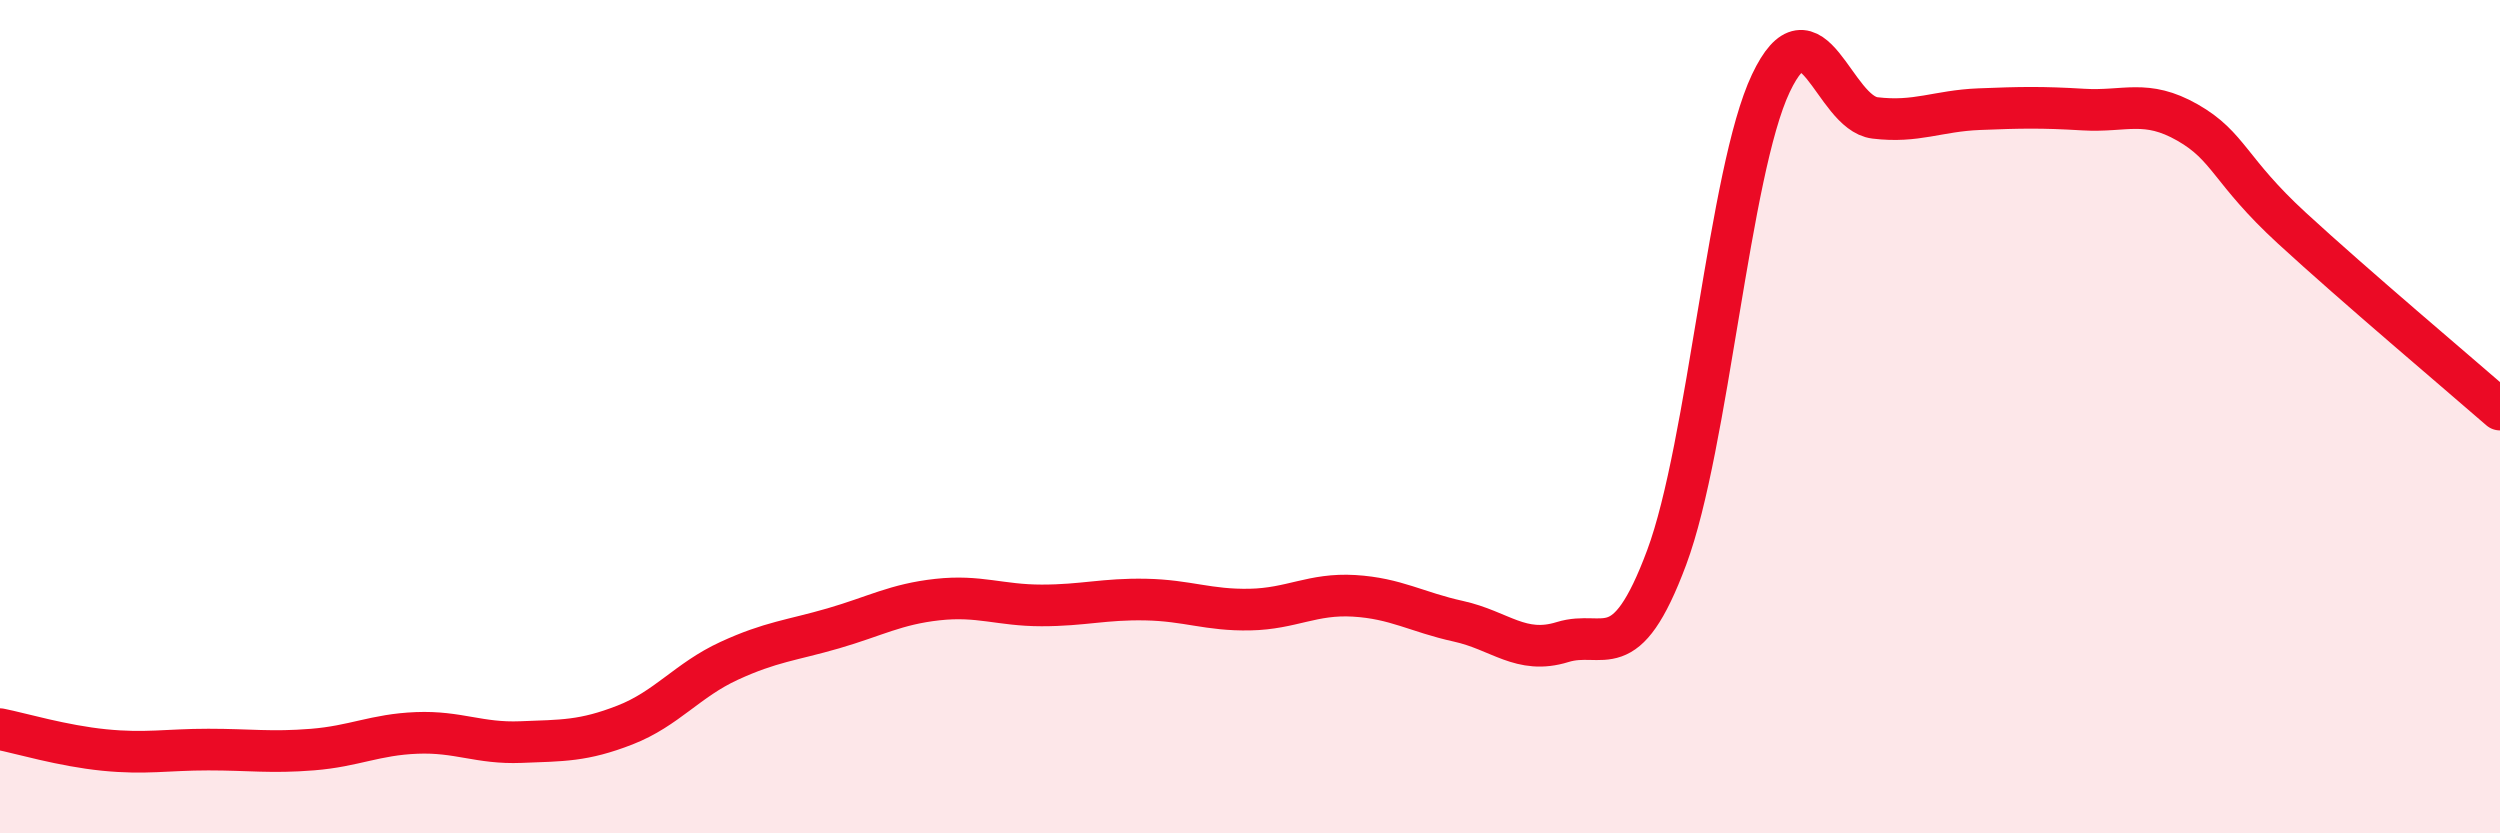 
    <svg width="60" height="20" viewBox="0 0 60 20" xmlns="http://www.w3.org/2000/svg">
      <path
        d="M 0,17.5 C 0.5,17.6 1.5,17.9 2.5,18 C 3.5,18.1 4,17.99 5,17.99 C 6,17.99 6.5,18.07 7.5,17.99 C 8.5,17.91 9,17.63 10,17.59 C 11,17.55 11.5,17.85 12.5,17.81 C 13.5,17.77 14,17.79 15,17.4 C 16,17.01 16.5,16.32 17.5,15.86 C 18.5,15.4 19,15.37 20,15.08 C 21,14.79 21.5,14.5 22.5,14.39 C 23.5,14.28 24,14.53 25,14.53 C 26,14.53 26.5,14.37 27.5,14.39 C 28.5,14.41 29,14.65 30,14.63 C 31,14.61 31.5,14.24 32.5,14.3 C 33.5,14.36 34,14.69 35,14.91 C 36,15.13 36.5,15.72 37.5,15.41 C 38.5,15.1 39,16.06 40,13.38 C 41,10.7 41.5,4.11 42.5,2 C 43.5,-0.11 44,2.71 45,2.83 C 46,2.95 46.5,2.66 47.5,2.62 C 48.5,2.58 49,2.57 50,2.63 C 51,2.69 51.5,2.37 52.5,2.94 C 53.5,3.51 53.5,4.09 55,5.47 C 56.5,6.85 59,8.96 60,9.83L60 20L0 20Z"
        fill="#EB0A25"
        opacity="0.1"
        stroke-linecap="round"
        stroke-linejoin="round"
      />
      <path
        d="M 0,17.5 C 0.5,17.6 1.5,17.9 2.5,18 C 3.5,18.1 4,17.99 5,17.99 C 6,17.99 6.5,18.07 7.5,17.99 C 8.5,17.91 9,17.63 10,17.59 C 11,17.55 11.5,17.85 12.5,17.81 C 13.5,17.77 14,17.79 15,17.4 C 16,17.01 16.5,16.32 17.5,15.86 C 18.5,15.4 19,15.37 20,15.08 C 21,14.79 21.5,14.5 22.5,14.39 C 23.5,14.28 24,14.53 25,14.53 C 26,14.53 26.5,14.37 27.5,14.39 C 28.5,14.41 29,14.65 30,14.63 C 31,14.61 31.5,14.24 32.5,14.3 C 33.5,14.36 34,14.69 35,14.91 C 36,15.13 36.5,15.72 37.5,15.41 C 38.5,15.1 39,16.06 40,13.38 C 41,10.7 41.5,4.11 42.5,2 C 43.5,-0.11 44,2.71 45,2.83 C 46,2.95 46.5,2.66 47.5,2.62 C 48.5,2.58 49,2.57 50,2.63 C 51,2.69 51.5,2.37 52.5,2.94 C 53.5,3.51 53.5,4.09 55,5.47 C 56.5,6.85 59,8.96 60,9.83"
        stroke="#EB0A25"
        stroke-width="1"
        fill="none"
        stroke-linecap="round"
        stroke-linejoin="round"
      />
    </svg>
  
